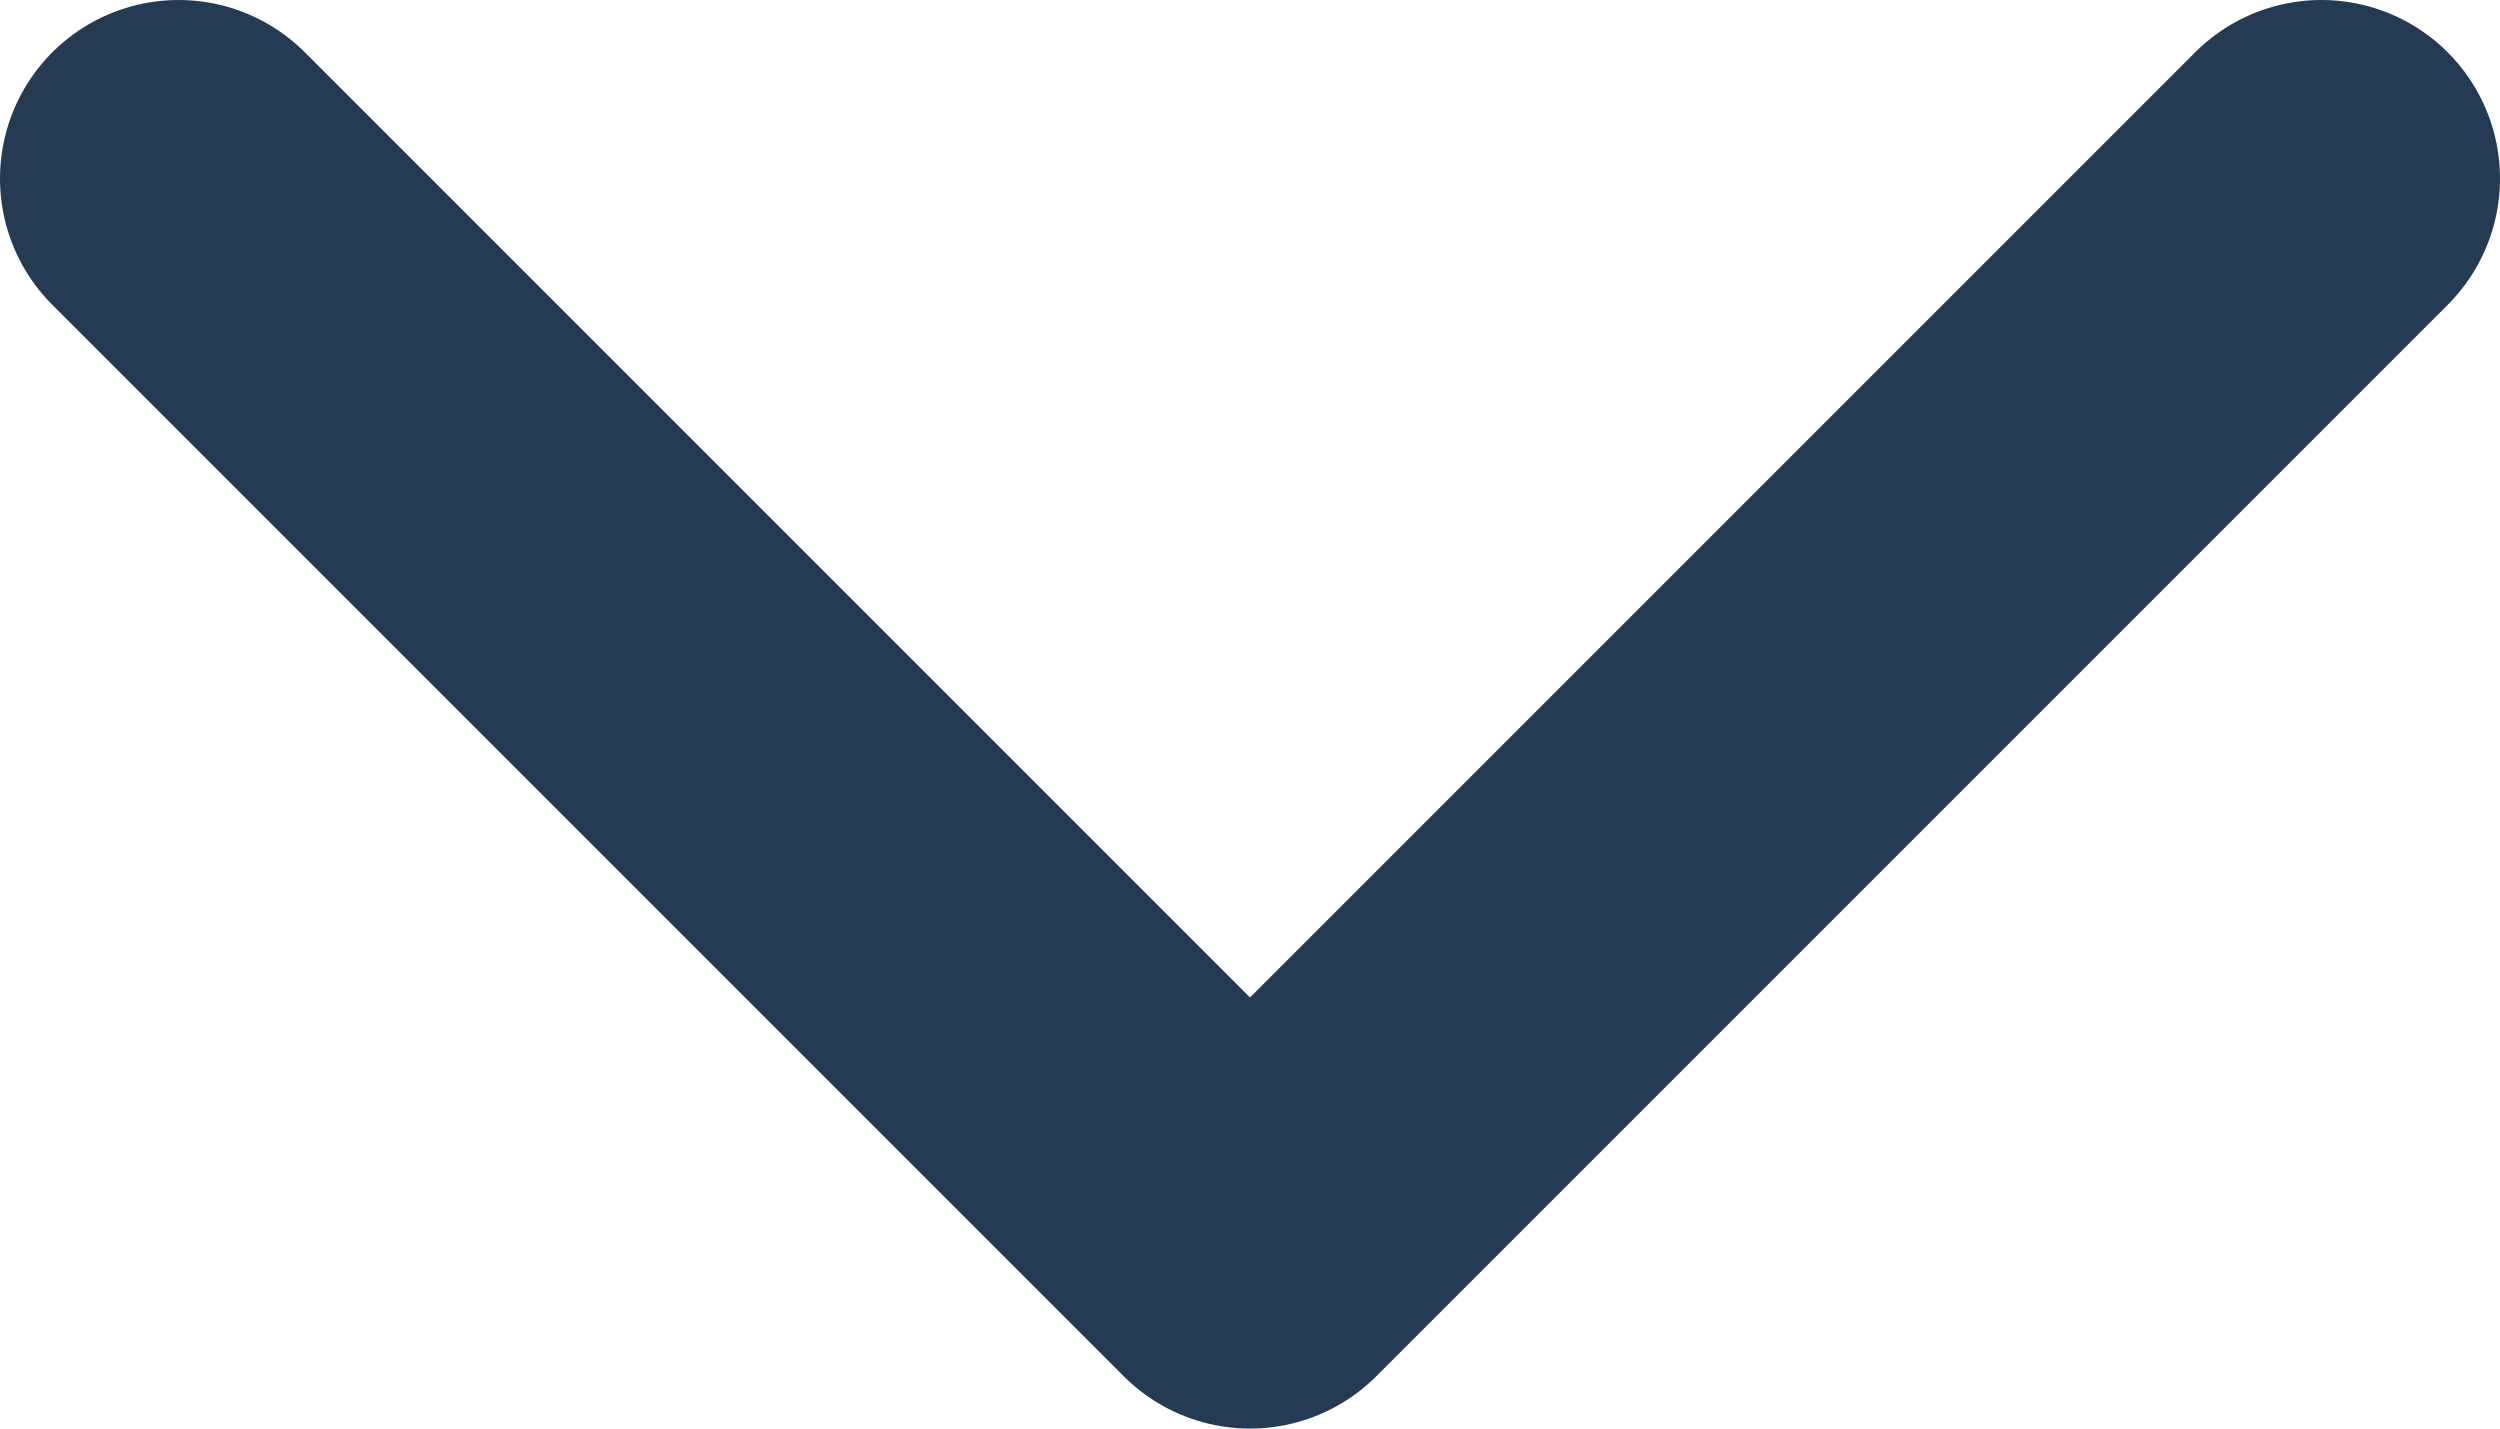 <svg xmlns="http://www.w3.org/2000/svg" width="14" height="8" viewBox="0 0 14 8">
    <g fill="none" fill-rule="evenodd">
        <path d="M-5-9h24v24H-5z"/>
        <path stroke="#243B53" stroke-linecap="round" stroke-linejoin="round" stroke-width="2" d="M13 1L7 7 1 1"/>
    </g>
</svg>
